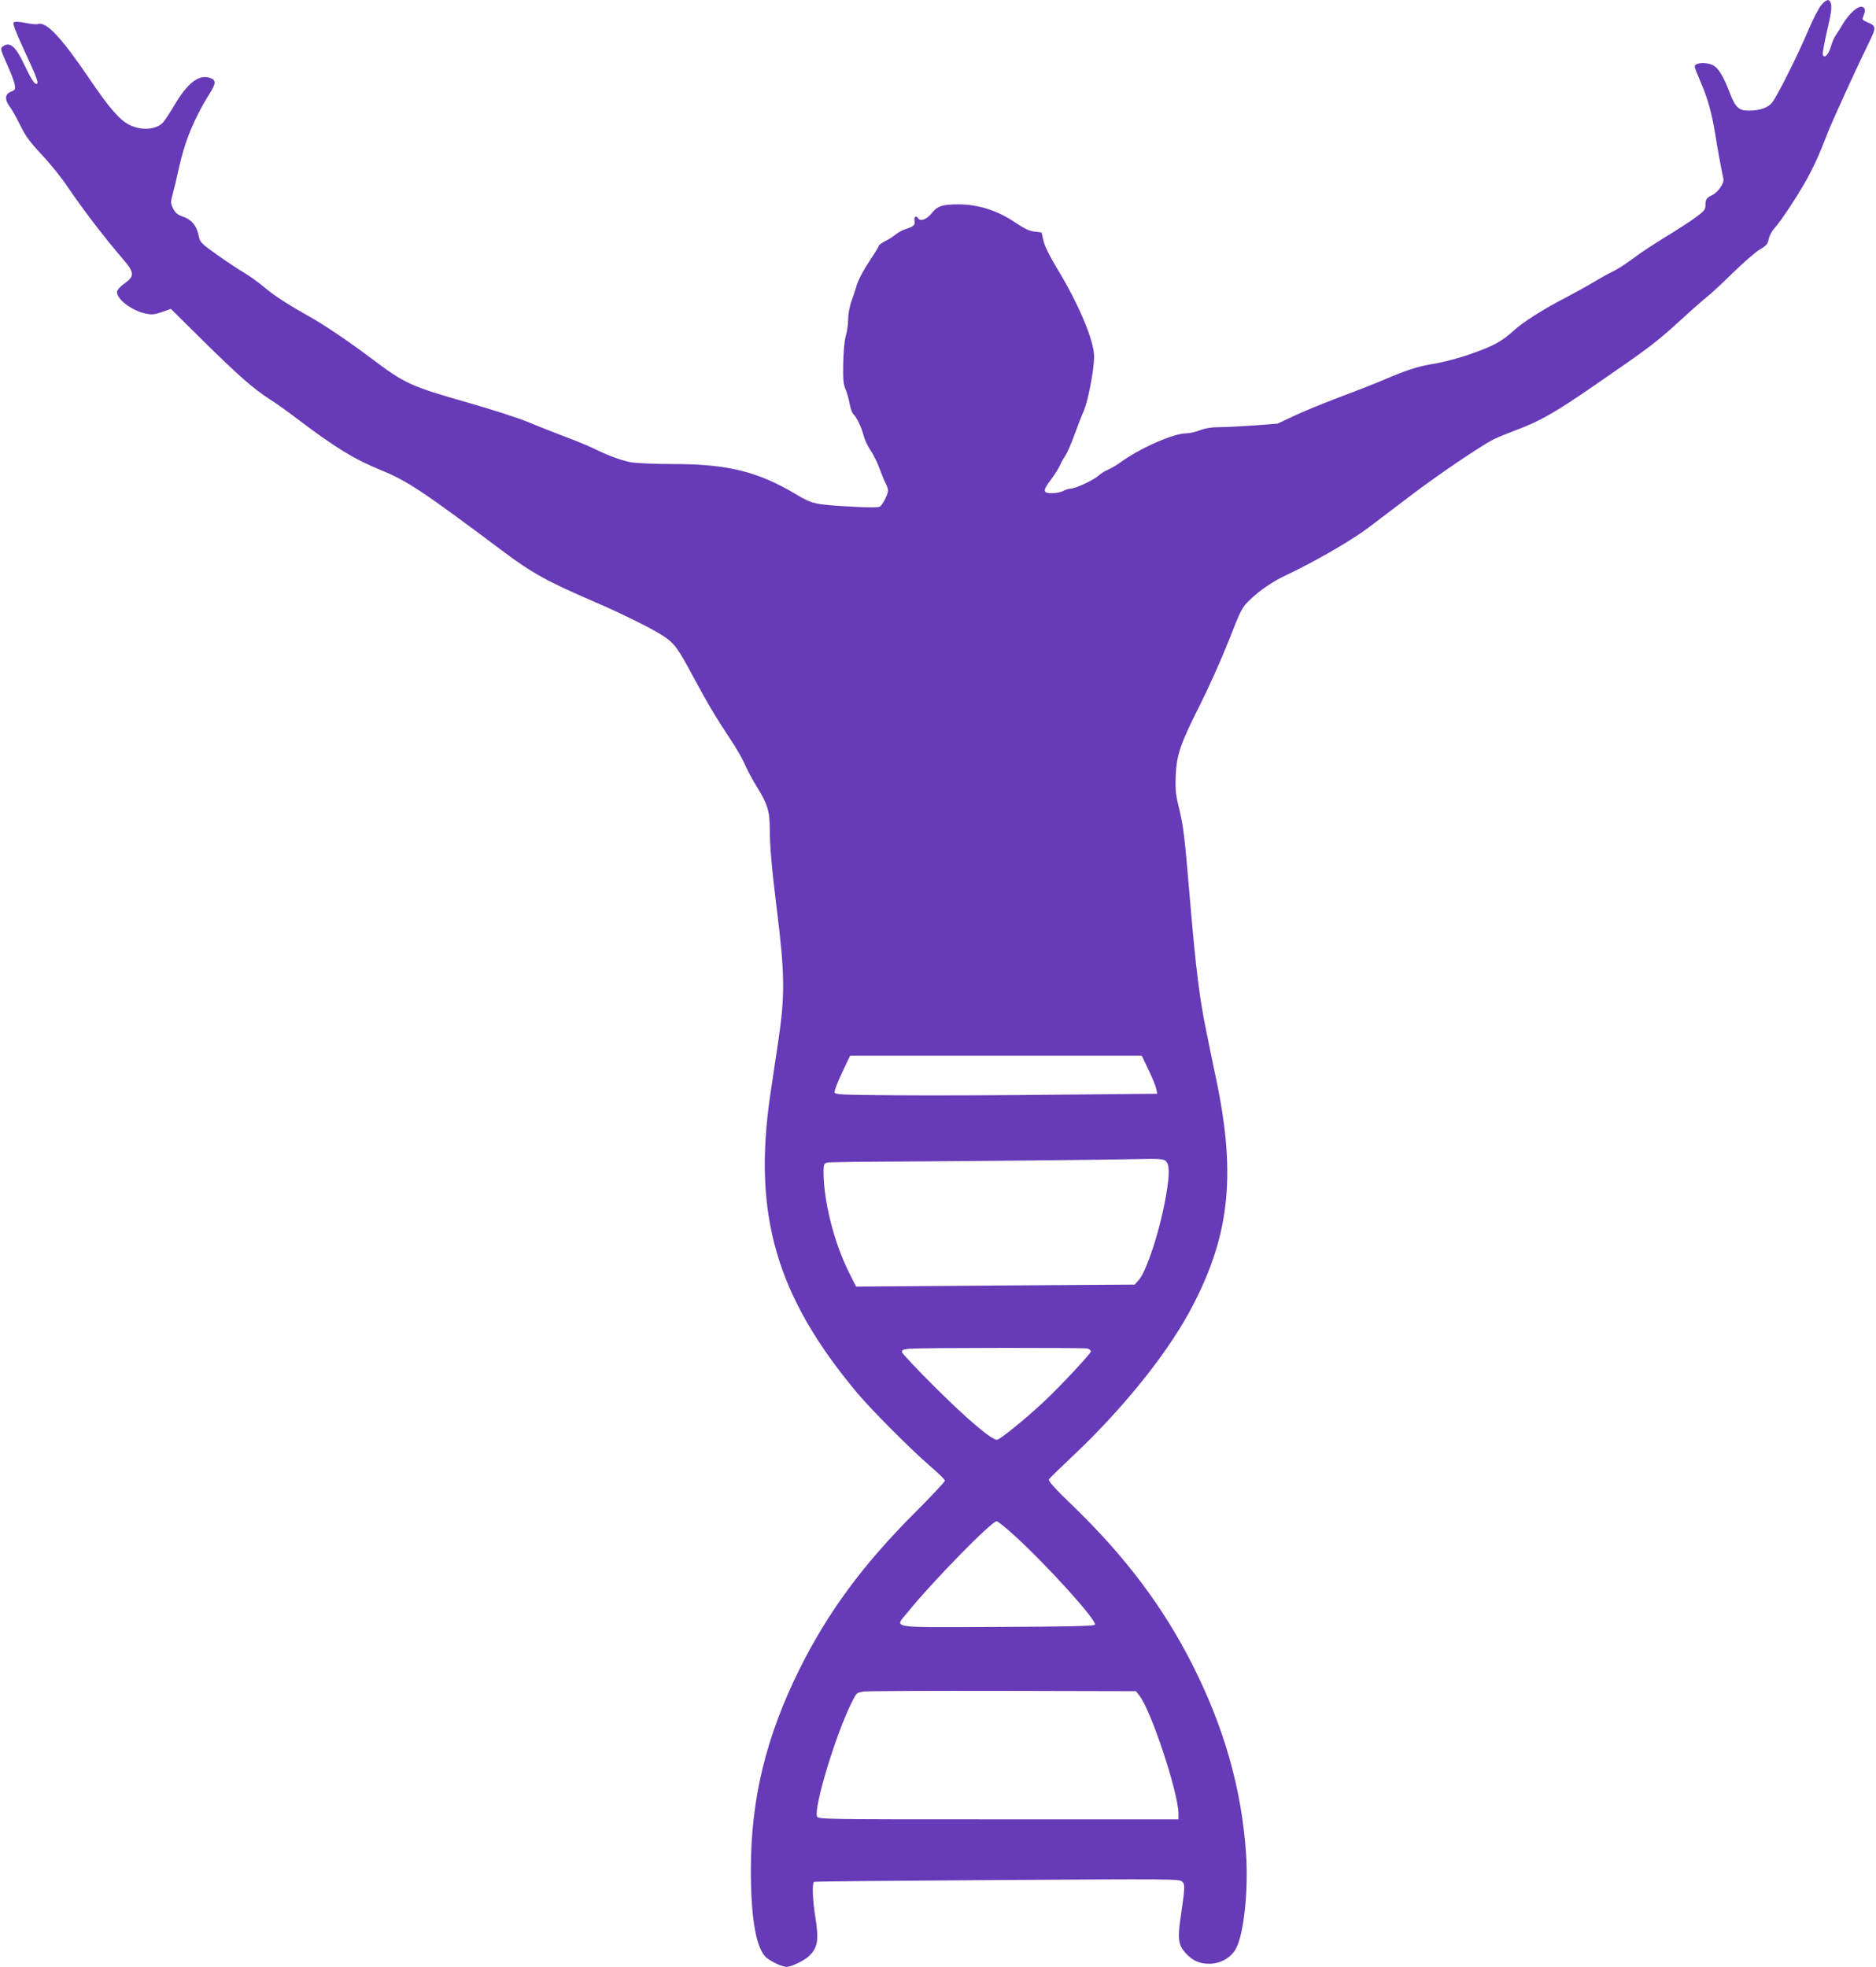 <?xml version="1.0" standalone="no"?>
<!DOCTYPE svg PUBLIC "-//W3C//DTD SVG 20010904//EN"
 "http://www.w3.org/TR/2001/REC-SVG-20010904/DTD/svg10.dtd">
<svg version="1.0" xmlns="http://www.w3.org/2000/svg"
 width="1221pt" height="1280pt" viewBox="0 0 1221 1280"
 preserveAspectRatio="xMidYMid meet">
<g transform="translate(0,1280) scale(0.1,-0.1)"
fill="#673ab7" stroke="none">
<path d="M11854 12767 c-16 -18 -56 -95 -88 -172 -68 -159 -196 -415 -231
-461 -27 -35 -80 -54 -154 -54 -65 0 -87 21 -125 122 -40 103 -72 155 -106
173 -45 23 -120 18 -120 -9 0 -6 18 -51 39 -101 46 -105 73 -202 96 -346 14
-89 37 -214 52 -284 6 -27 -36 -87 -72 -104 -38 -18 -45 -28 -45 -68 0 -27 -9
-38 -67 -80 -38 -28 -124 -83 -191 -124 -68 -41 -163 -103 -210 -139 -48 -36
-110 -76 -137 -88 -28 -13 -86 -46 -130 -72 -44 -27 -129 -73 -188 -104 -128
-66 -267 -154 -322 -205 -82 -75 -136 -104 -301 -161 -65 -22 -161 -47 -213
-56 -108 -17 -174 -38 -316 -98 -55 -24 -192 -78 -305 -120 -113 -43 -250 -99
-305 -126 l-100 -47 -155 -12 c-85 -6 -187 -11 -227 -11 -49 0 -89 -7 -123
-20 -28 -11 -68 -20 -88 -20 -84 0 -302 -96 -431 -190 -25 -18 -61 -39 -80
-47 -20 -8 -47 -25 -61 -38 -31 -29 -150 -85 -182 -85 -12 -1 -34 -7 -48 -15
-14 -8 -46 -14 -72 -15 -62 0 -63 16 -7 90 23 30 48 71 57 90 8 19 24 48 36
65 11 16 37 75 57 130 20 55 48 128 63 162 28 65 66 264 67 349 2 103 -99 344
-244 582 -47 78 -78 142 -86 176 l-12 53 -45 6 c-34 3 -67 19 -128 60 -111 76
-240 117 -365 117 -109 0 -140 -10 -180 -61 -31 -38 -72 -52 -86 -29 -12 20
-27 10 -23 -15 6 -29 -3 -38 -55 -55 -21 -6 -50 -22 -65 -34 -15 -13 -46 -33
-70 -45 -23 -12 -42 -25 -42 -30 0 -5 -28 -51 -63 -103 -37 -55 -70 -119 -81
-153 -9 -33 -26 -84 -37 -113 -10 -30 -19 -80 -19 -111 0 -32 -7 -80 -15 -107
-9 -30 -15 -101 -17 -179 -2 -107 1 -137 16 -170 9 -22 21 -64 26 -93 5 -29
16 -60 25 -68 23 -24 52 -85 66 -139 6 -26 26 -68 44 -94 18 -26 44 -78 58
-117 14 -38 32 -82 41 -99 9 -16 16 -38 16 -48 0 -22 -34 -90 -52 -103 -8 -7
-67 -8 -168 -2 -257 14 -272 17 -379 81 -245 147 -444 197 -796 197 -110 0
-231 5 -269 10 -62 9 -154 43 -271 100 -22 11 -98 42 -170 69 -71 27 -179 70
-240 95 -60 25 -227 79 -370 120 -397 113 -429 128 -654 298 -151 113 -301
214 -401 270 -134 75 -227 135 -293 191 -35 30 -93 71 -128 92 -35 20 -114 73
-175 116 -100 71 -112 83 -119 116 -14 75 -46 114 -111 136 -29 10 -44 23 -57
50 -17 34 -17 40 -3 94 9 32 27 108 40 168 38 175 102 329 198 482 45 71 46
92 4 106 -72 24 -145 -32 -230 -176 -30 -51 -64 -102 -75 -114 -44 -47 -137
-55 -216 -17 -64 30 -134 111 -262 300 -186 274 -284 378 -338 357 -8 -3 -44
1 -80 8 -45 9 -68 10 -76 2 -7 -7 12 -57 61 -164 84 -180 102 -227 91 -234
-14 -8 -37 27 -84 126 -55 118 -94 151 -140 116 -16 -11 -14 -20 28 -114 26
-57 49 -117 51 -135 5 -30 3 -34 -25 -45 -39 -14 -42 -52 -7 -98 14 -18 44
-72 68 -121 35 -71 62 -108 140 -191 53 -56 128 -149 166 -206 97 -144 245
-337 357 -467 81 -93 83 -117 15 -165 -25 -17 -46 -41 -48 -52 -7 -46 92 -123
183 -143 43 -9 59 -8 108 9 l59 21 211 -209 c231 -227 325 -310 432 -379 39
-24 122 -84 185 -132 247 -186 366 -259 538 -329 174 -71 274 -138 792 -526
193 -145 292 -199 595 -330 169 -72 373 -173 446 -220 78 -50 99 -79 203 -273
91 -169 144 -259 239 -402 39 -58 81 -131 94 -163 13 -31 48 -98 79 -147 69
-112 84 -159 84 -274 0 -110 13 -256 45 -516 54 -434 55 -568 9 -875 -14 -93
-36 -244 -50 -335 -116 -785 38 -1315 565 -1945 94 -112 355 -374 479 -480 50
-43 92 -84 92 -91 0 -7 -89 -102 -198 -211 -334 -334 -563 -644 -746 -1011
-219 -439 -318 -845 -319 -1302 -1 -331 36 -531 106 -584 37 -28 101 -56 127
-56 30 0 113 40 143 68 61 57 68 105 42 267 -16 96 -20 211 -7 218 4 3 540 8
1192 12 1134 7 1187 7 1204 -10 20 -20 19 -33 -11 -241 -19 -133 -13 -172 33
-224 45 -49 90 -70 154 -70 74 0 144 40 176 102 50 96 80 380 64 614 -29 423
-143 824 -351 1234 -191 376 -436 701 -774 1028 -121 116 -164 165 -158 174 4
8 69 71 143 141 323 302 612 658 770 947 260 479 308 875 179 1500 -17 80 -48
231 -69 335 -43 210 -67 401 -105 850 -35 415 -42 475 -71 595 -22 89 -25 121
-22 210 6 138 31 211 157 460 54 107 138 294 186 415 84 214 88 222 143 274
63 61 148 118 231 157 183 86 426 226 536 309 66 50 197 149 290 220 172 130
442 313 525 355 24 13 92 40 150 62 157 59 251 113 505 288 363 250 398 277
554 418 80 74 162 145 181 160 19 14 94 83 165 153 72 70 152 140 180 156 42
25 51 35 57 68 5 22 22 53 37 70 45 47 184 261 233 360 46 91 64 133 113 259
29 75 186 419 265 580 54 110 54 116 -8 142 -27 11 -33 18 -27 31 18 44 17 61
-5 68 -27 9 -88 -46 -128 -115 -14 -25 -34 -55 -43 -68 -10 -13 -25 -47 -33
-77 -16 -52 -42 -78 -52 -51 -3 7 9 72 25 144 31 131 36 168 25 196 -9 25 -29
19 -60 -17z m-4378 -6931 c24 -51 47 -107 50 -123 l6 -31 -643 -6 c-354 -4
-826 -6 -1049 -4 -375 3 -405 4 -408 20 -2 10 20 67 49 128 l52 110 949 0 949
0 45 -94z m108 -589 c28 -20 30 -83 6 -222 -37 -222 -127 -499 -179 -556 l-26
-29 -907 -6 -906 -7 -45 89 c-98 196 -166 463 -167 655 0 50 3 57 23 63 12 3
234 6 492 7 411 2 1339 11 1601 17 60 1 96 -2 108 -11z m-506 -1223 c12 -4 22
-12 22 -19 0 -13 -192 -220 -305 -326 -111 -105 -288 -249 -306 -249 -36 0
-191 131 -401 340 -120 119 -218 223 -218 232 0 13 12 18 53 21 91 6 1131 7
1155 1z m-480 -1213 c217 -197 539 -554 529 -584 -3 -9 -169 -13 -635 -15
-725 -3 -670 -11 -585 95 157 195 546 593 580 593 7 0 57 -40 111 -89z m818
-1046 c76 -96 254 -633 254 -769 l0 -36 -1174 0 c-1156 0 -1174 0 -1179 20
-18 70 124 536 226 740 32 65 32 65 82 72 28 3 437 5 909 4 l859 -2 23 -29z"/>
</g>
</svg>
